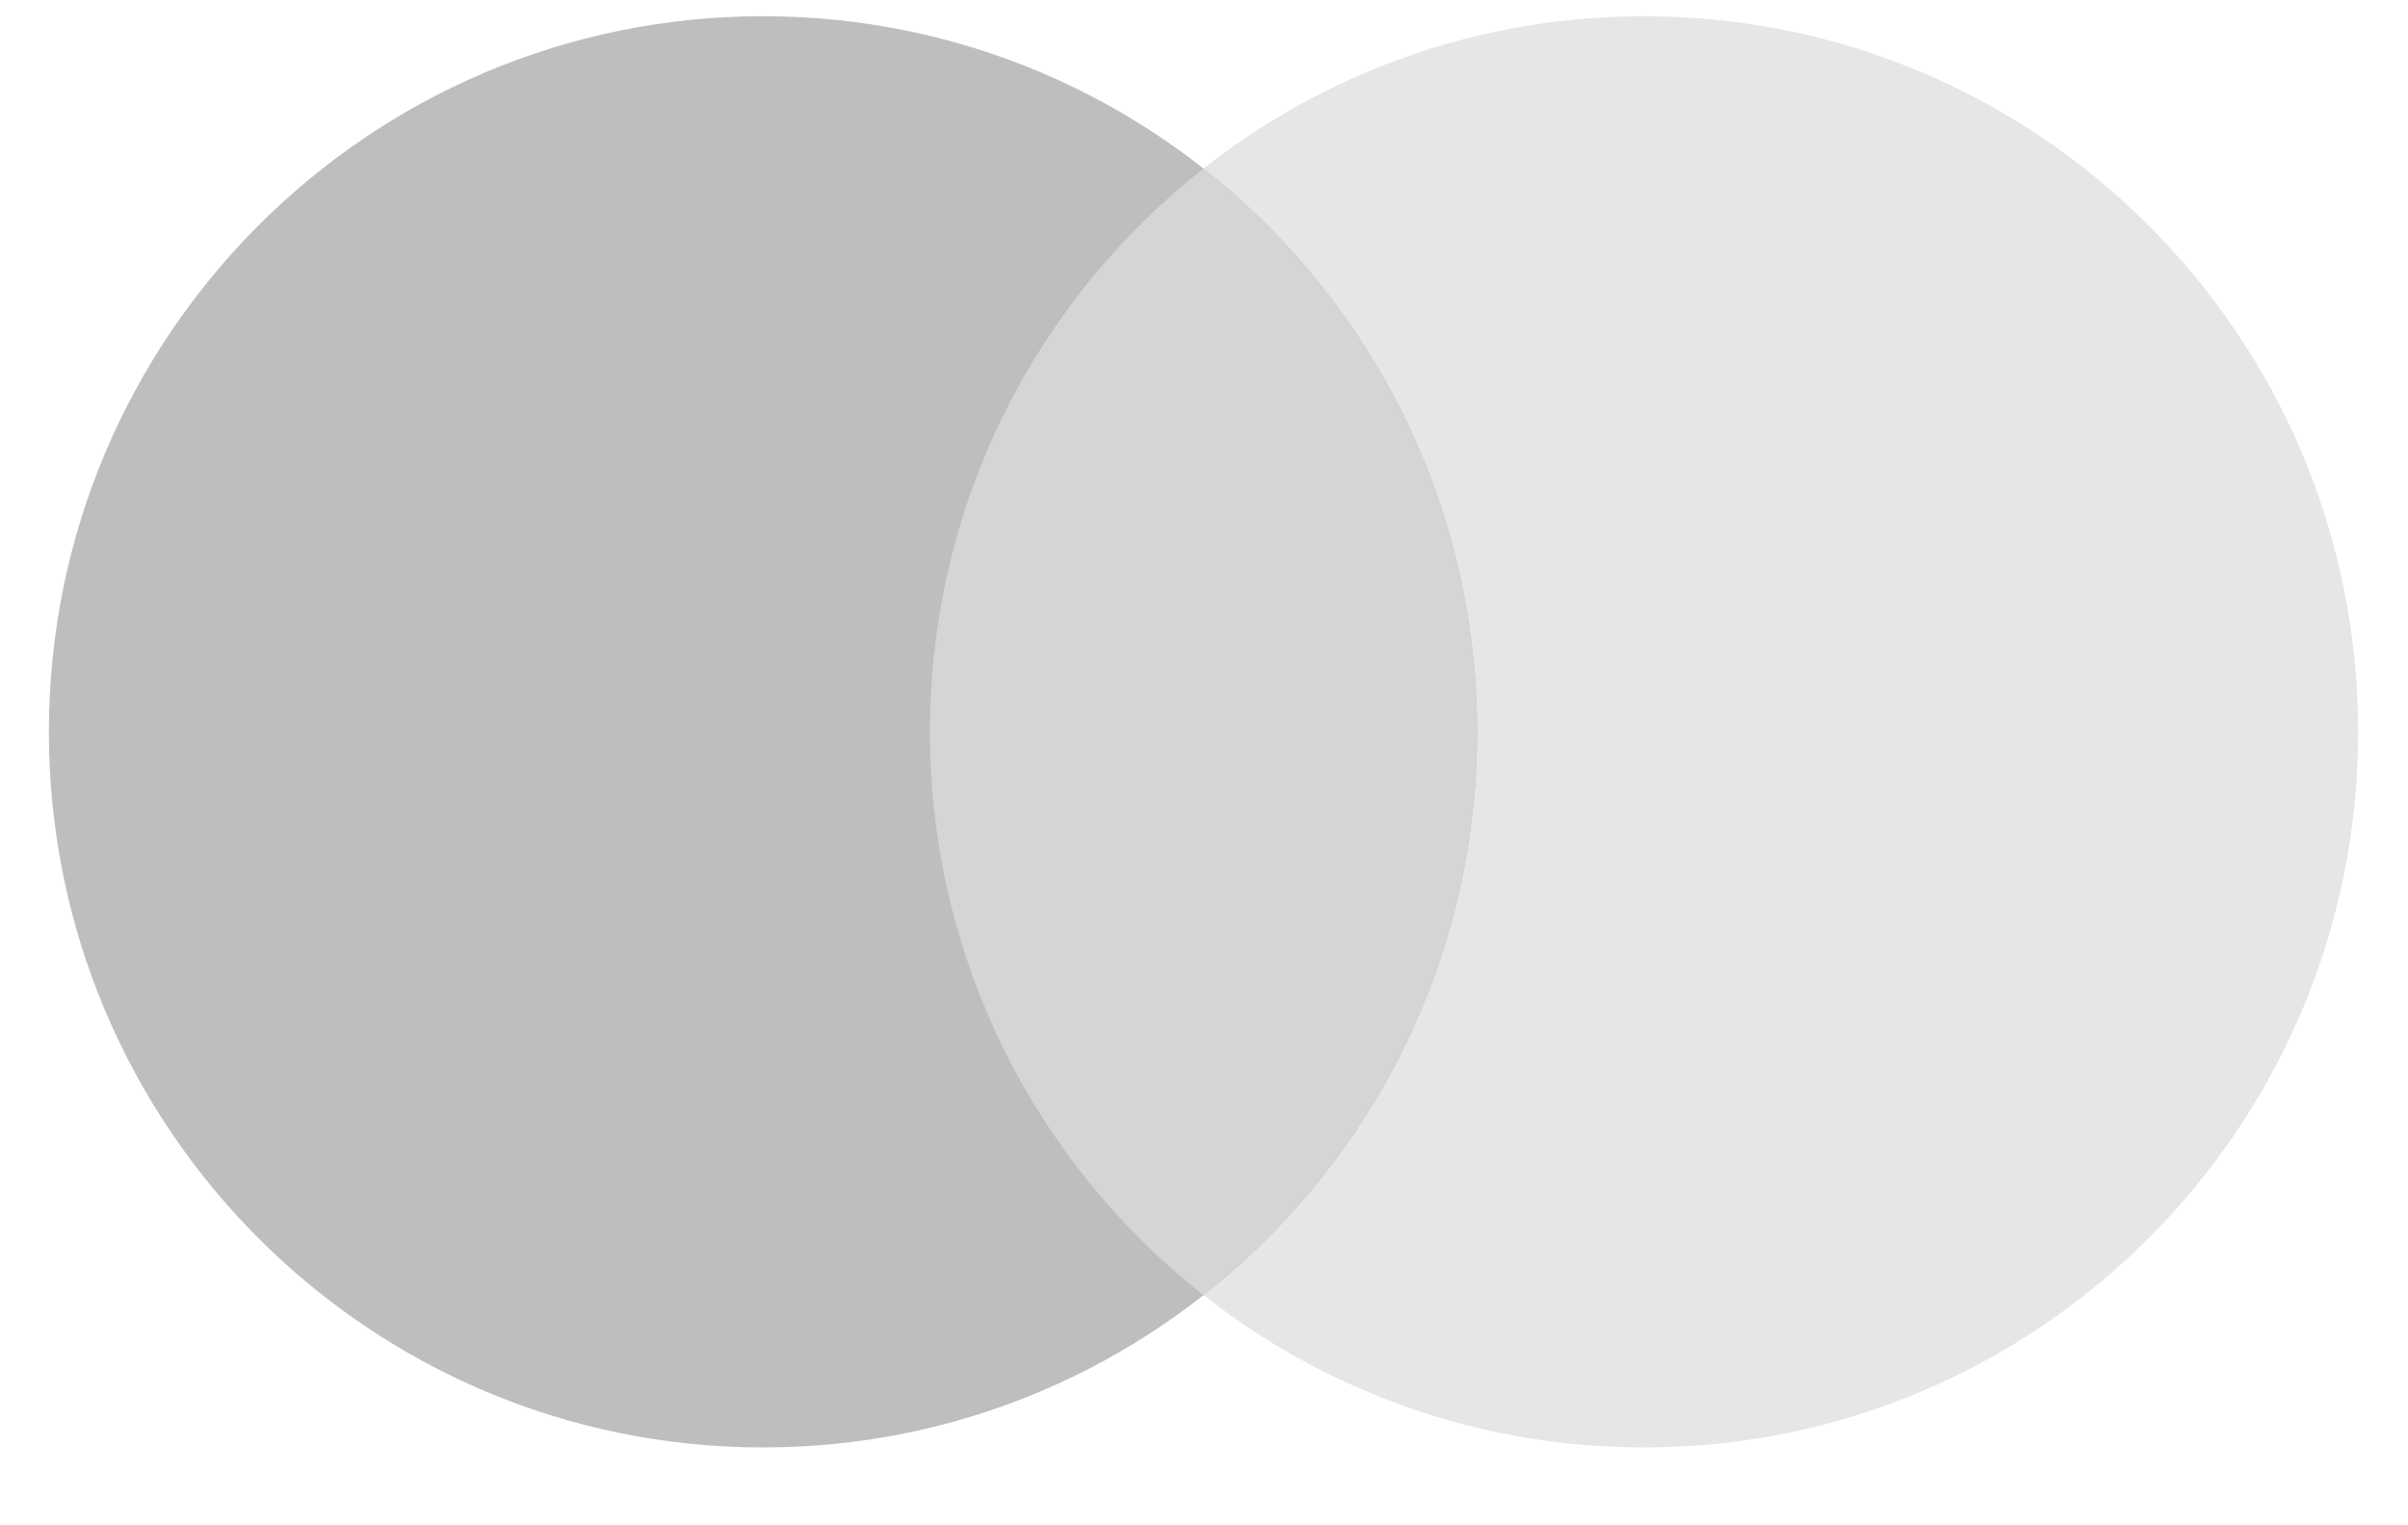 <svg width="30" height="19" viewBox="0 0 30 19" fill="none" xmlns="http://www.w3.org/2000/svg">
<path fill-rule="evenodd" clip-rule="evenodd" d="M29.379 9.116C29.379 14.039 25.395 18.03 20.482 18.03C15.568 18.03 11.585 14.039 11.585 9.116C11.585 4.193 15.568 0.202 20.482 0.202C25.395 0.202 29.379 4.193 29.379 9.116Z" fill="#E7E5E5"/>
<path fill-rule="evenodd" clip-rule="evenodd" d="M18.403 9.116C18.403 14.039 14.42 18.03 9.506 18.03C4.593 18.03 0.609 14.039 0.609 9.116C0.609 4.193 4.593 0.202 9.506 0.202C14.42 0.202 18.403 4.193 18.403 9.116Z" fill="#BEBEBE"/>
<path fill-rule="evenodd" clip-rule="evenodd" d="M14.994 2.099C12.918 3.731 11.586 6.267 11.586 9.115C11.586 11.964 12.918 14.502 14.994 16.133C17.07 14.502 18.402 11.964 18.402 9.115C18.402 6.267 17.07 3.731 14.994 2.099Z" fill="#D5D5D5"/>
</svg>
